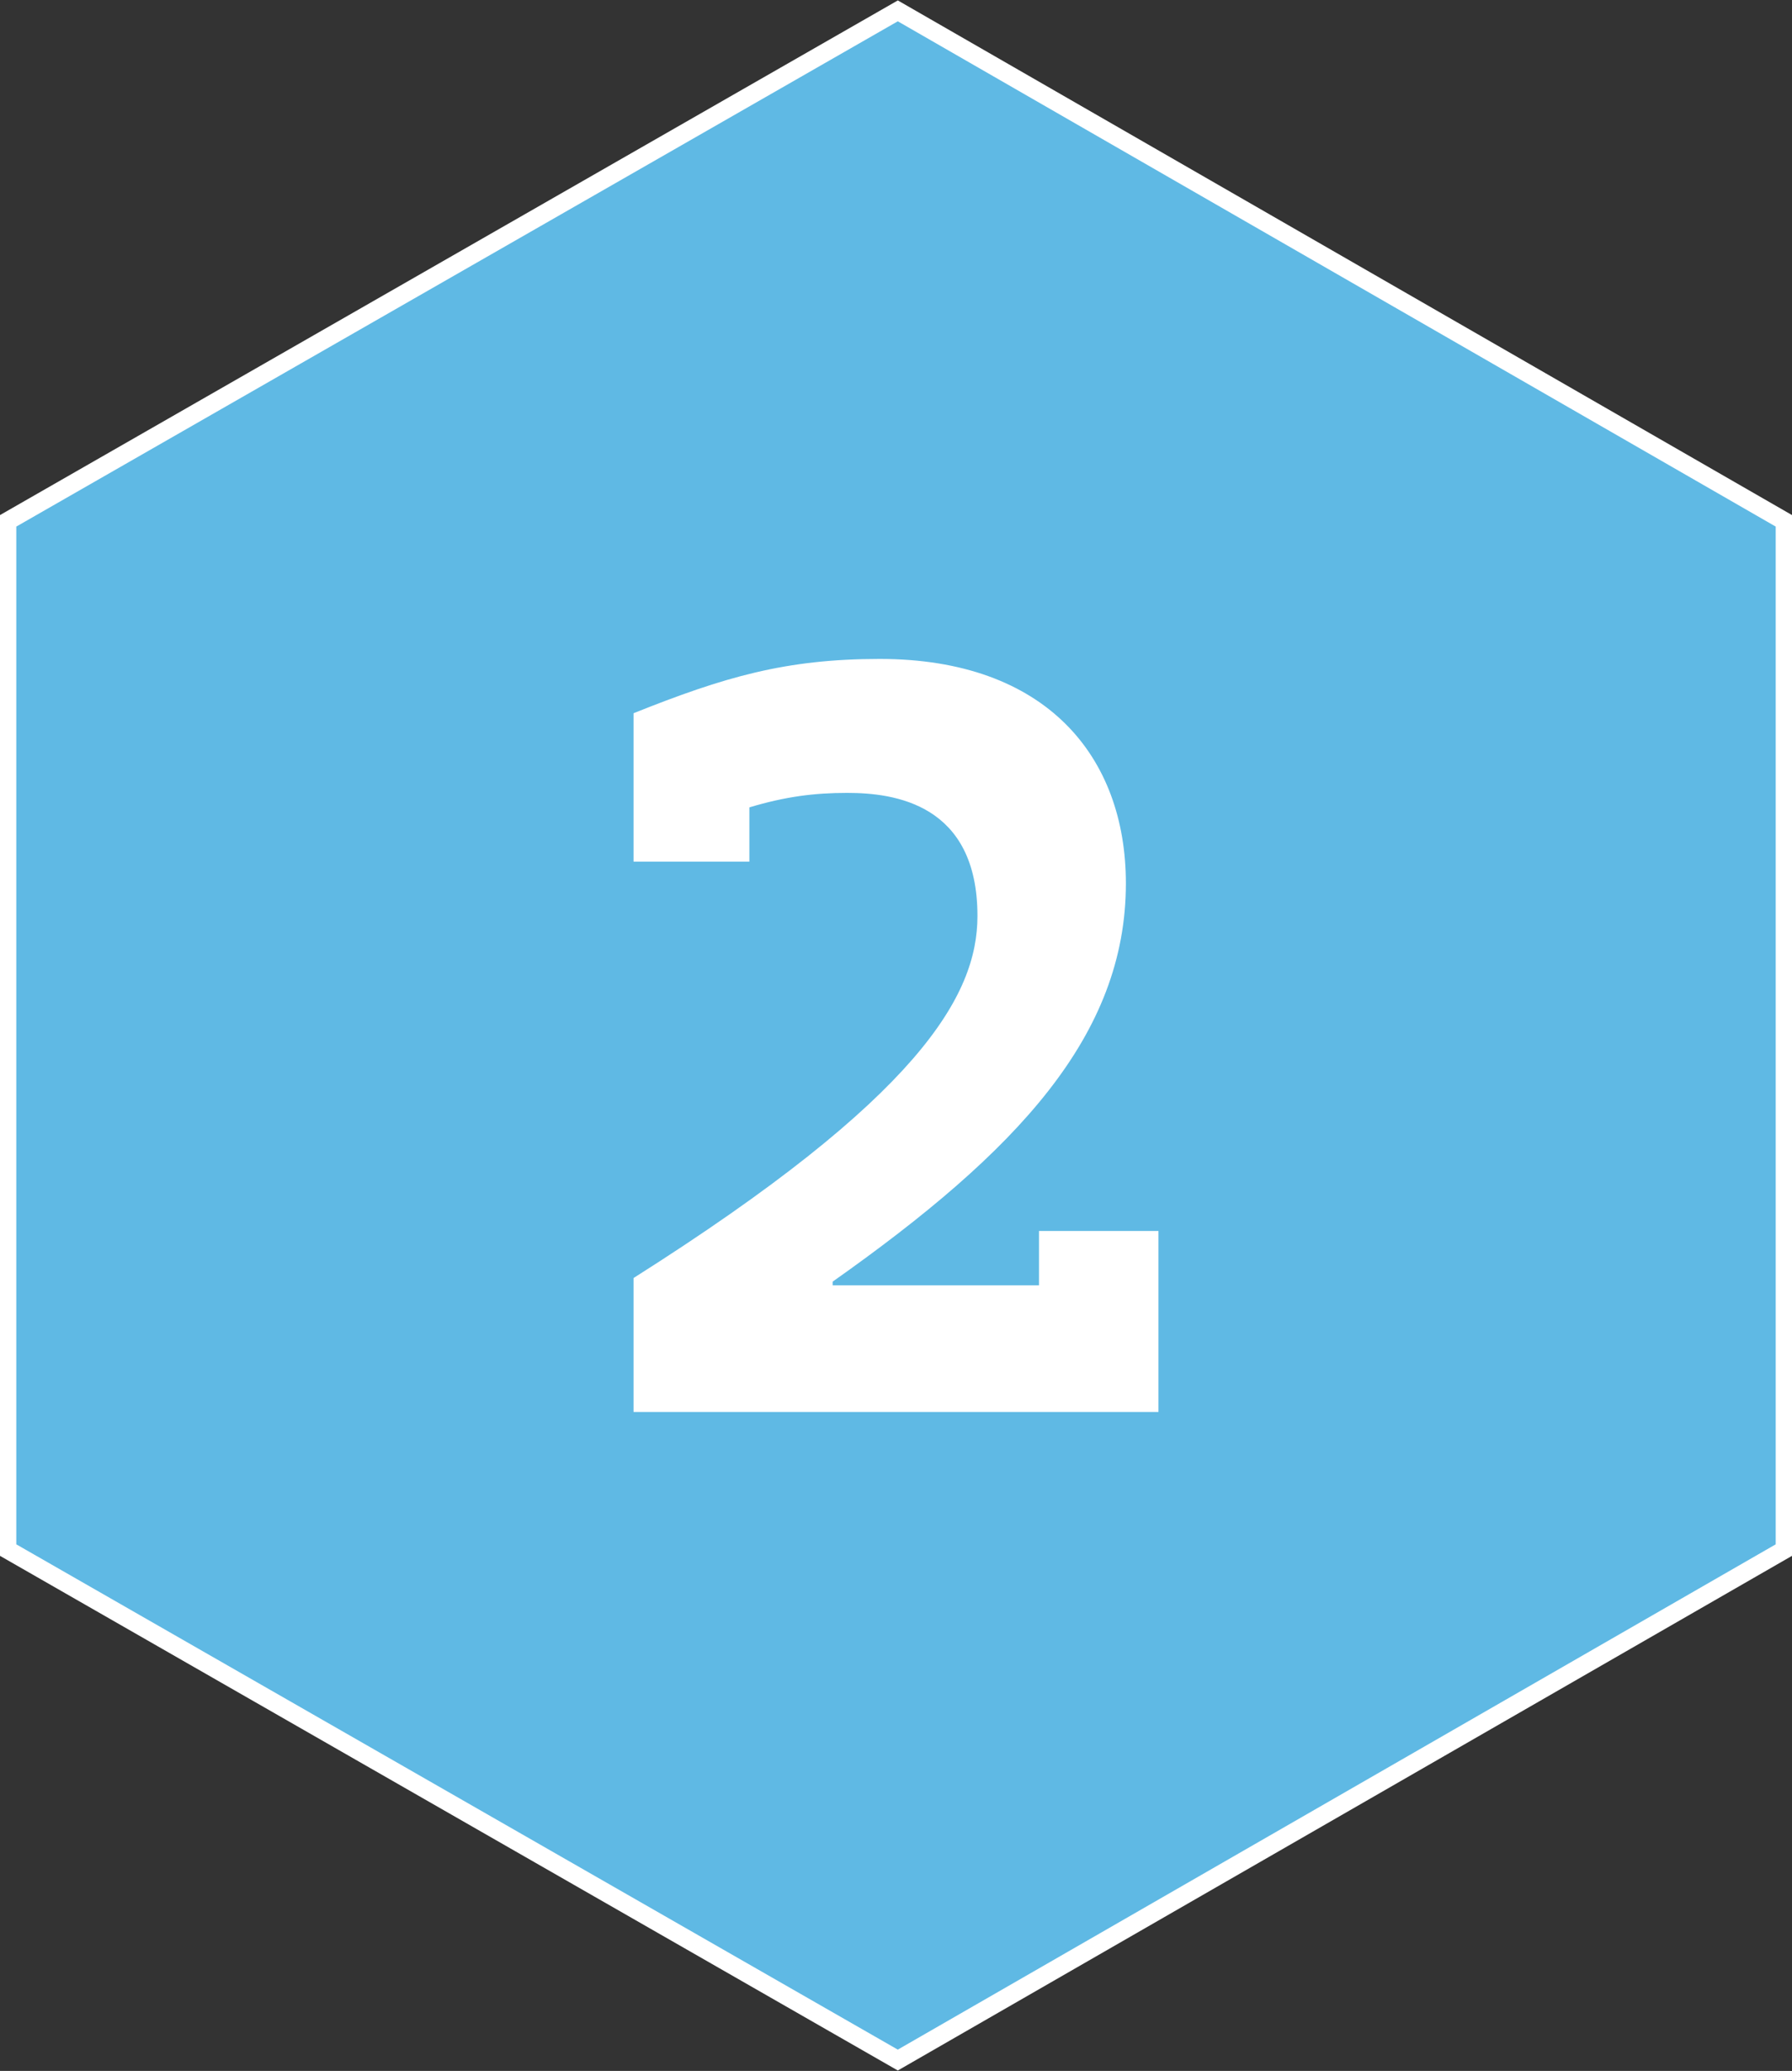 <!-- Generator: Adobe Illustrator 25.0.0, SVG Export Plug-In  -->
<svg version="1.1" xmlns="http://www.w3.org/2000/svg" xmlns:xlink="http://www.w3.org/1999/xlink" x="0px" y="0px" width="49.5px"
	 height="57.2px" viewBox="0 0 49.5 57.2" style="overflow:visible;enable-background:new 0 0 49.5 57.2;" xml:space="preserve">
<rect x="0" y="0" width="49.5" height="57.2" fill="#333333" stroke="none"/>
<style type="text/css">
	.st0{fill:#5FB9E4;stroke:#FFFFFF;stroke-width:0.5;stroke-miterlimit:10;}
	.st1{fill:#FFFFFF;}
	.st2{fill:none;}
	.st3{font-family:'PreloSlab-Bold';}
	.st4{font-size:30px;}
</style>
<defs>
</defs>
<polygon class="st0" points="49.3,42.8 49.3,14.4 24.8,0.3 0.2,14.4 0.2,42.8 24.8,56.9 "/>
<g>
	<g>
		<g>
			<path class="st1" d="M32,34v5H17.5v-3.7c7.9-5,9.5-7.8,9.5-10c0-3.1-2.3-3.4-3.6-3.4c-0.9,0-1.7,0.1-2.7,0.4v1.5h-3.2v-4.1
				c2.5-1,4.2-1.5,6.8-1.5c4.6,0,6.8,2.7,6.8,6.2c0,4.2-3,7.4-8.1,11v0.1h5.7V34H32z"/>
		</g>
	</g>
</g>
</svg>
